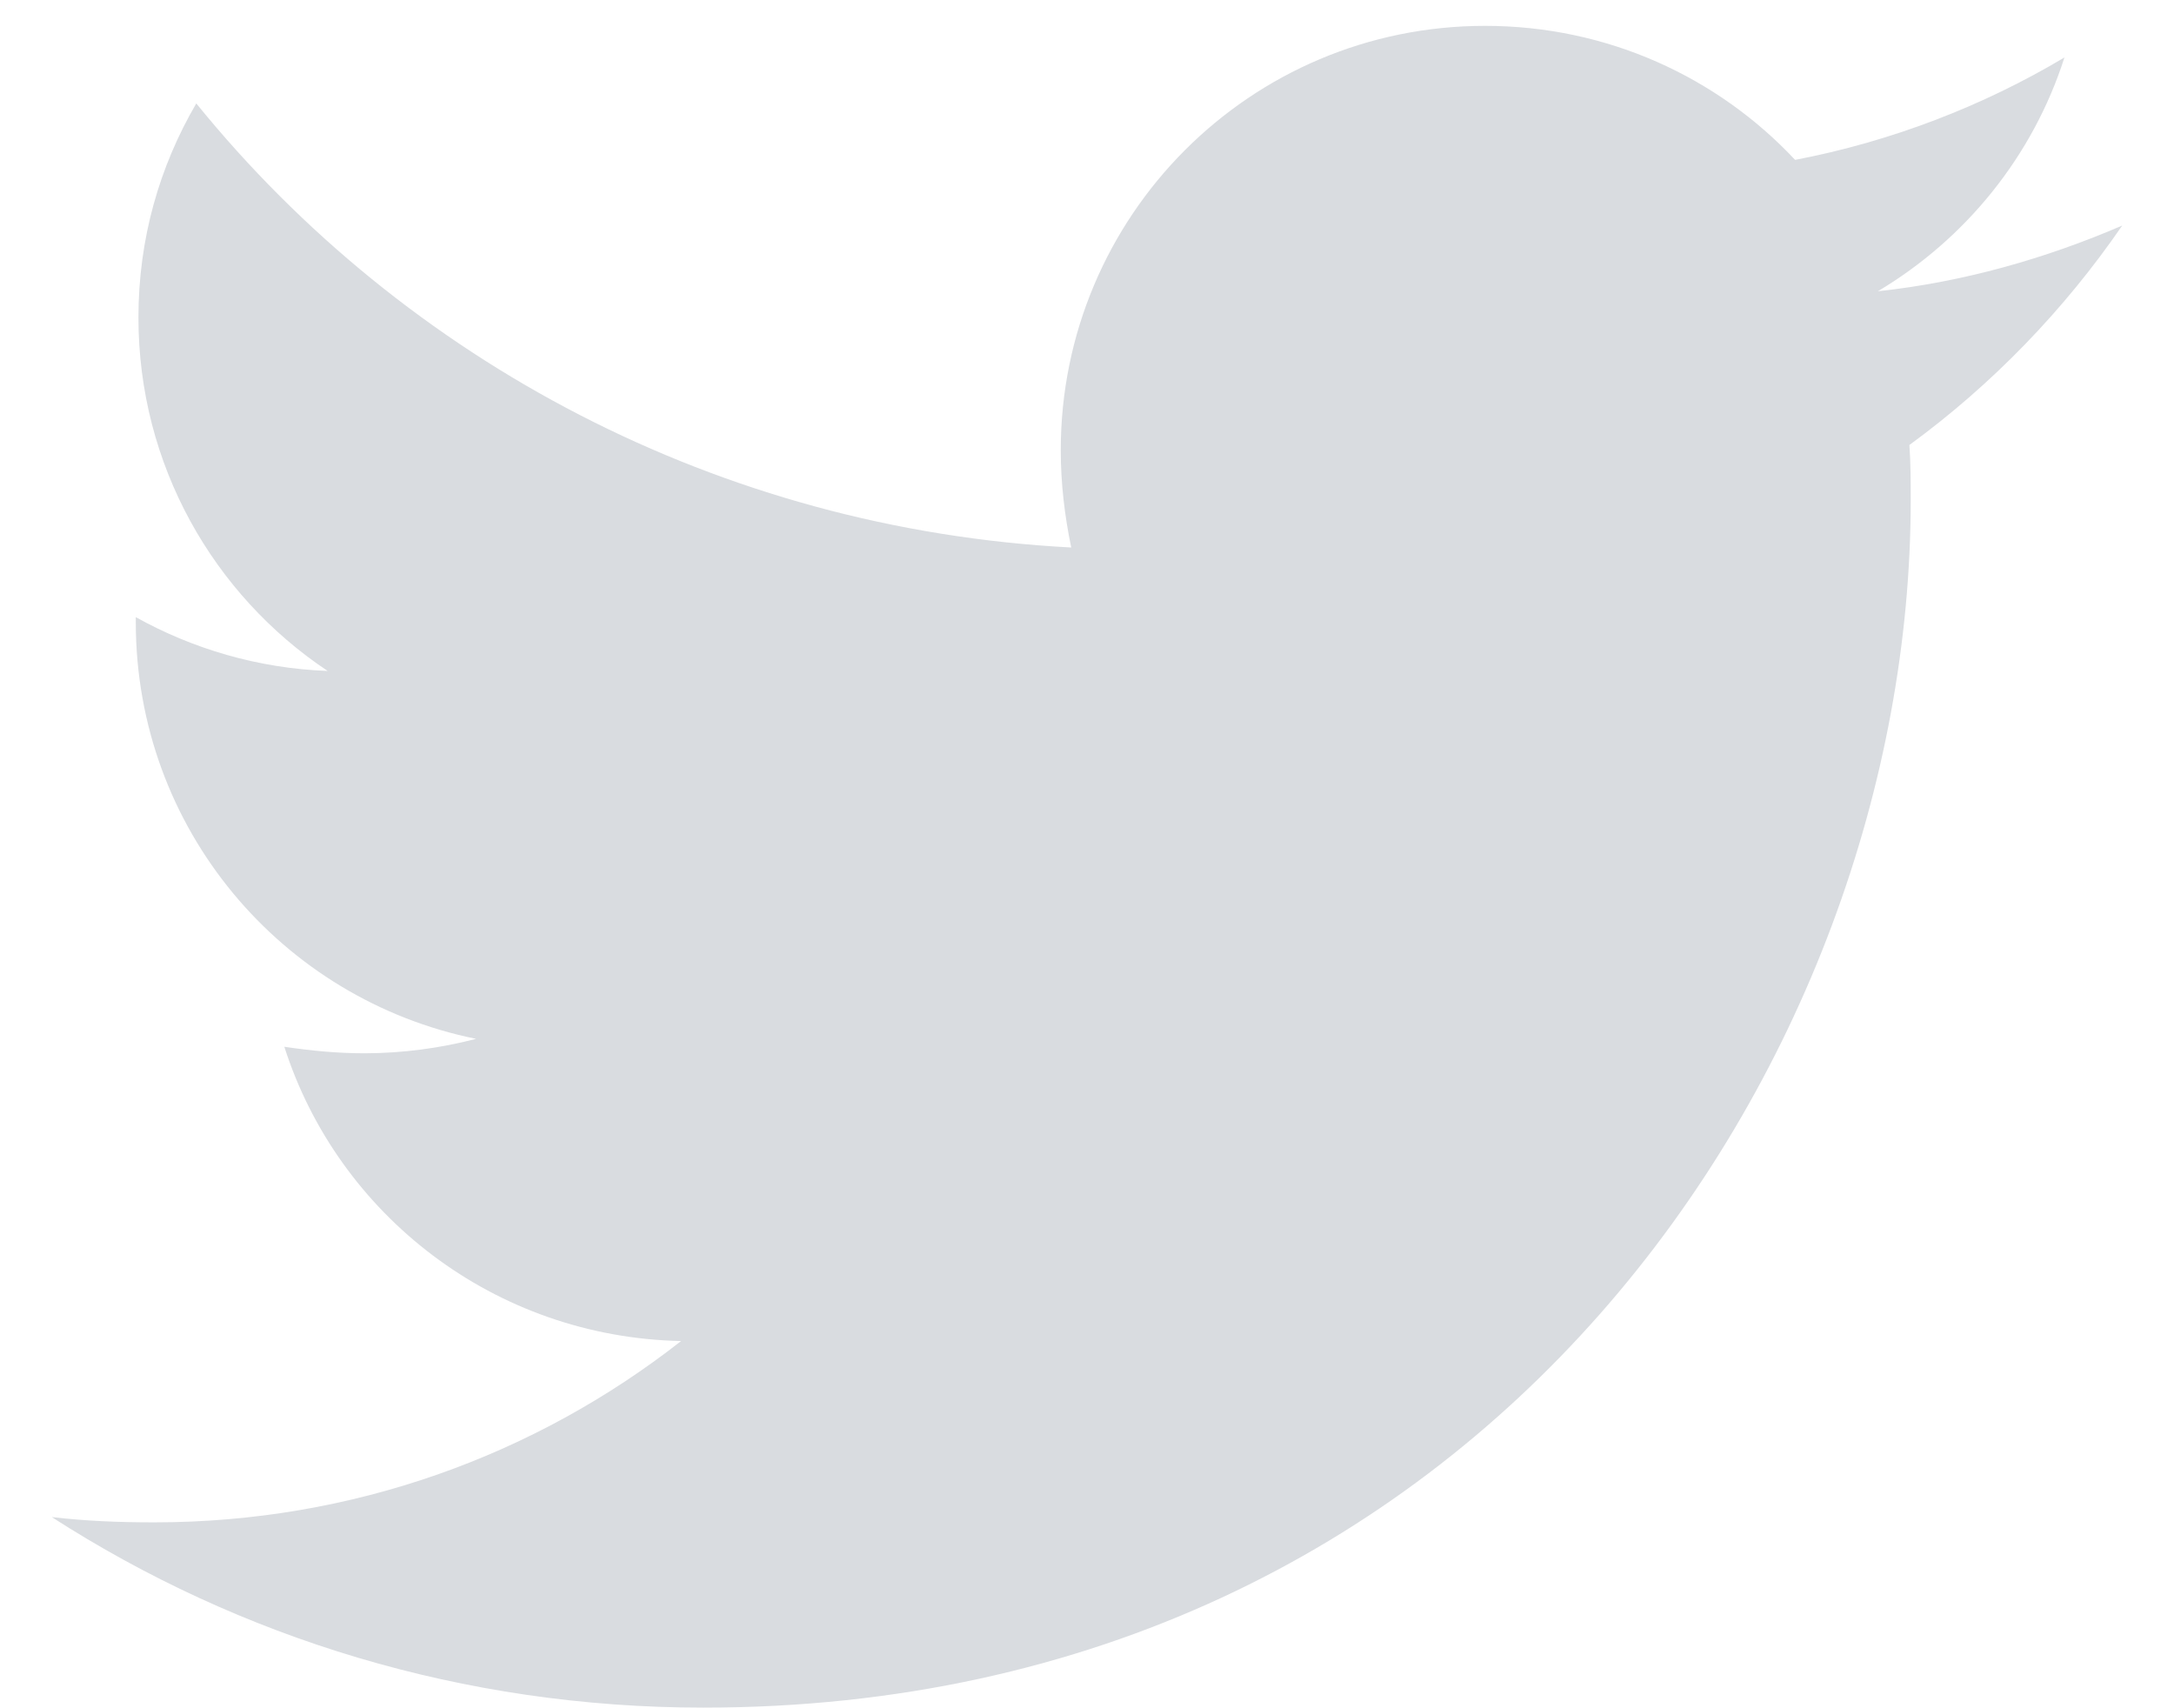 <svg width="28" height="22" viewBox="0 0 28 22" fill="none" xmlns="http://www.w3.org/2000/svg">
<path d="M24.592 5.731C24.609 5.968 24.609 6.205 24.609 6.442C24.609 13.667 19.11 21.992 9.059 21.992C5.963 21.992 3.086 21.095 0.667 19.538C1.107 19.589 1.53 19.606 1.986 19.606C4.541 19.606 6.893 18.743 8.772 17.271C6.369 17.22 4.355 15.647 3.662 13.481C4 13.531 4.338 13.565 4.694 13.565C5.184 13.565 5.675 13.498 6.132 13.379C3.628 12.872 1.749 10.672 1.749 8.015V7.948C2.477 8.354 3.323 8.608 4.22 8.641C2.748 7.66 1.783 5.985 1.783 4.09C1.783 3.075 2.054 2.144 2.528 1.332C5.218 4.648 9.262 6.814 13.797 7.051C13.712 6.645 13.662 6.222 13.662 5.799C13.662 2.787 16.098 0.333 19.127 0.333C20.701 0.333 22.122 0.993 23.12 2.059C24.355 1.823 25.54 1.366 26.589 0.74C26.183 2.009 25.32 3.075 24.186 3.751C25.286 3.633 26.352 3.328 27.333 2.905C26.589 3.988 25.658 4.953 24.592 5.731Z" fill="#D9DCE0"/>
</svg>
